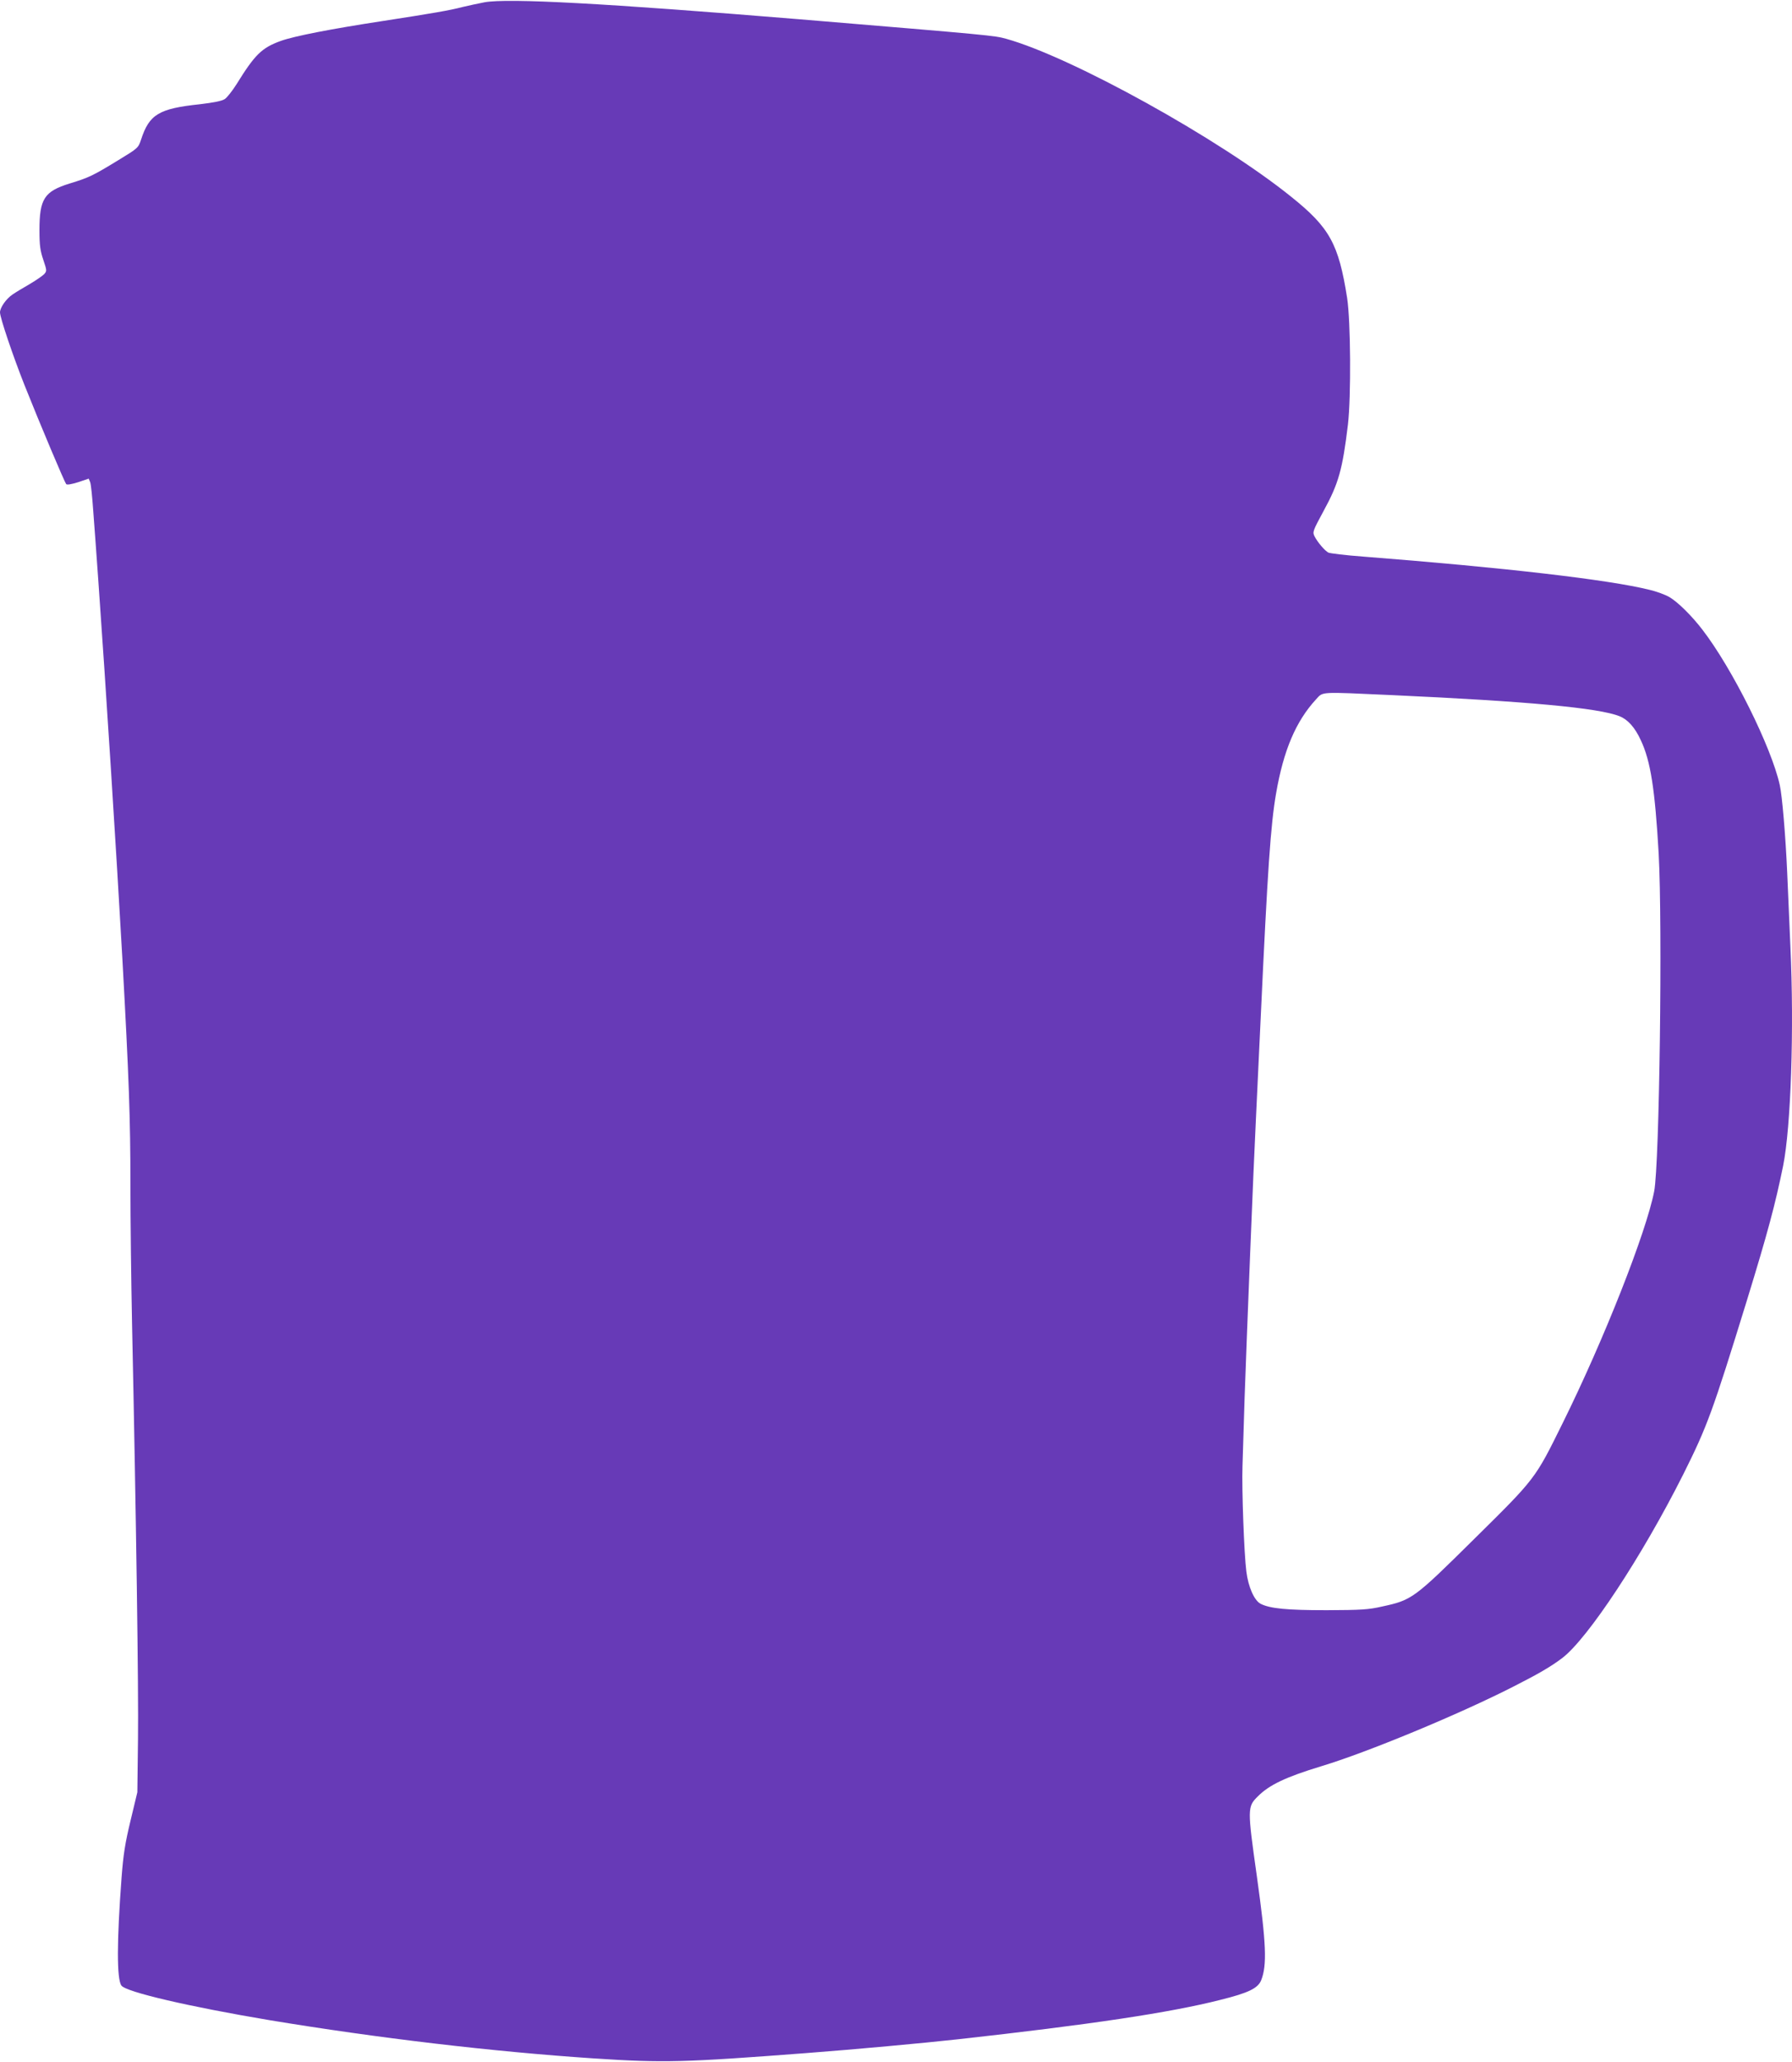 <?xml version="1.0" standalone="no"?>
<!DOCTYPE svg PUBLIC "-//W3C//DTD SVG 20010904//EN"
 "http://www.w3.org/TR/2001/REC-SVG-20010904/DTD/svg10.dtd">
<svg version="1.0" xmlns="http://www.w3.org/2000/svg"
 width="1113pt" height="1280pt" viewBox="0 0 1113 1280"
 preserveAspectRatio="xMidYMid meet">
<g transform="translate(0,1280) scale(0.1,-0.1)"
fill="#673ab7" stroke="none">
<path d="M3010 12786 c-41 -8 -102 -21 -135 -29 -84 -22 -191 -40 -495 -87
-327 -50 -552 -94 -636 -124 -119 -43 -161 -85 -275 -269 -26 -41 -59 -83 -73
-92 -18 -12 -70 -22 -154 -32 -256 -27 -315 -63 -366 -220 -17 -51 -19 -53
-139 -126 -159 -97 -183 -109 -304 -146 -158 -49 -188 -95 -188 -291 0 -94 5
-127 24 -183 22 -66 23 -69 5 -89 -11 -11 -50 -38 -89 -61 -38 -22 -87 -51
-107 -65 -39 -26 -78 -81 -78 -111 0 -33 81 -272 152 -451 99 -249 249 -603
259 -615 6 -6 33 -1 75 12 l65 22 9 -22 c5 -12 13 -92 19 -177 7 -85 20 -276
31 -425 47 -660 114 -1711 150 -2355 41 -744 50 -995 50 -1400 0 -228 5 -615
10 -860 26 -1222 41 -2290 37 -2586 l-4 -329 -42 -175 c-34 -141 -45 -210 -56
-355 -30 -399 -30 -630 -1 -670 29 -40 420 -131 921 -215 671 -111 1381 -195
2010 -237 440 -29 565 -25 1325 33 303 23 727 62 935 85 823 91 1324 166 1634
245 174 43 234 72 254 122 37 93 32 226 -27 647 -59 418 -59 430 6 494 71 72
176 121 393 187 283 85 854 321 1195 495 154 78 233 124 303 177 160 122 497
634 751 1139 150 300 182 388 395 1078 131 426 177 599 226 839 48 240 69 845
45 1361 -5 121 -14 329 -20 461 -10 225 -31 475 -46 541 -52 236 -295 724
-481 965 -66 86 -152 171 -205 202 -24 14 -80 35 -124 45 -253 63 -904 138
-1777 206 -109 8 -207 20 -217 25 -22 12 -66 63 -85 100 -14 27 -12 33 55 157
94 172 118 257 152 538 20 172 17 642 -5 785 -53 336 -108 437 -348 629 -444
358 -1361 866 -1769 980 -77 21 -90 22 -1280 121 -1218 100 -1812 132 -1960
106z m5640 -4301 c831 -38 1281 -79 1409 -131 51 -20 96 -70 132 -149 61 -129
88 -305 111 -705 24 -443 5 -1925 -28 -2095 -50 -256 -311 -919 -569 -1440
-171 -346 -166 -340 -549 -718 -374 -370 -386 -379 -571 -419 -87 -20 -131
-22 -345 -23 -248 0 -352 10 -411 40 -39 21 -76 104 -88 200 -14 107 -29 512
-24 655 2 63 8 252 13 420 13 375 56 1453 70 1725 5 110 19 396 30 635 43 926
62 1202 96 1397 46 265 122 445 247 581 47 50 12 48 477 27z"/>
</g>
</svg>
